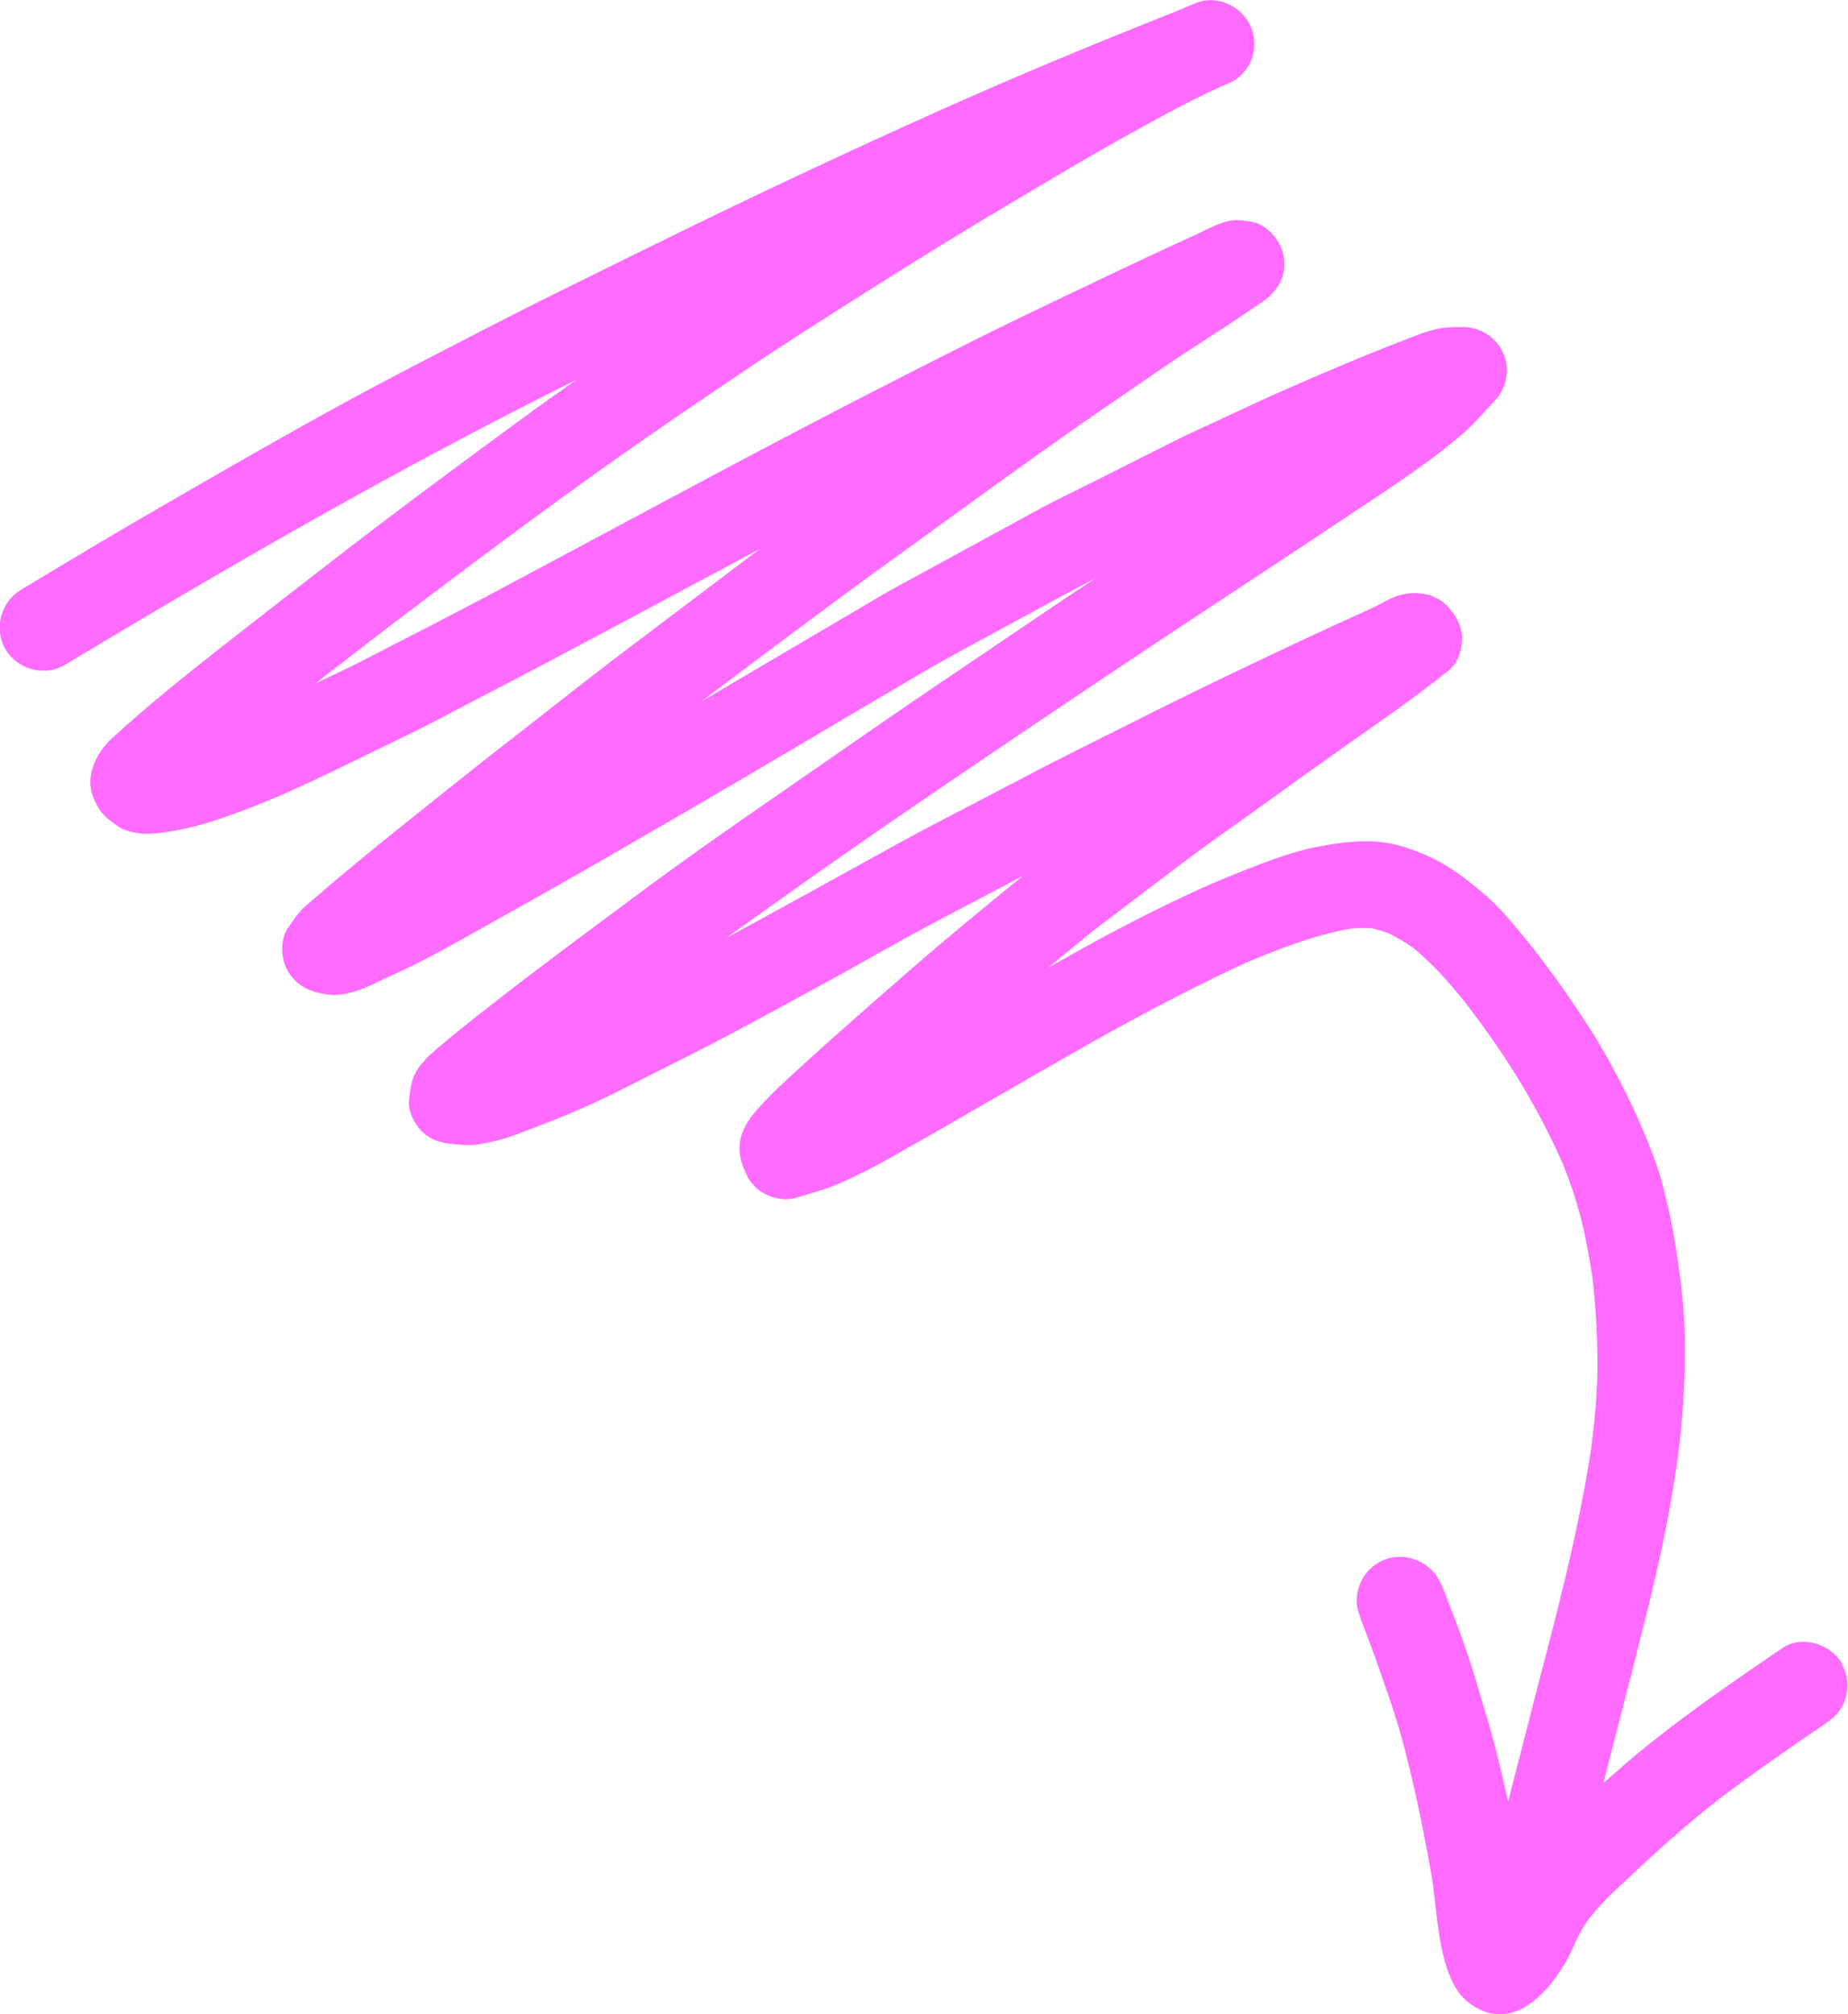 <?xml version="1.0" encoding="UTF-8"?> <svg xmlns="http://www.w3.org/2000/svg" id="Layer_2" viewBox="0 0 168.6 183.74"><defs><style> .cls-1 { fill: #ff6bff; } </style></defs><g id="_x34_1b"><g><path class="cls-1" d="M30.46,51.08s.08-.06.12-.09c.14-.1.27-.21.4-.31-.17.14-.35.27-.52.41Z"></path><path class="cls-1" d="M168.06,151.74c-1.04-1.77-3.64-2.64-5.43-1.42-5,3.4-10.02,6.83-14.61,10.8-.59.51-1.17,1.02-1.74,1.53.36-1.4.71-2.8,1.08-4.2,1.06-4.1,2.11-8.19,3.12-12.3,1-4.09,1.86-8.19,2.47-12.36.62-4.22.85-8.42.73-12.68-.07-2.23-.36-4.47-.69-6.67-.29-2-.69-3.97-1.19-5.94-.54-2.18-1.41-4.29-2.31-6.34-.84-1.92-1.8-3.78-2.82-5.62-.99-1.8-2.13-3.54-3.29-5.24-1.24-1.81-2.54-3.6-3.92-5.3-1.27-1.56-2.56-3.19-4.11-4.5-1.62-1.37-3.25-2.62-5.2-3.47-1.51-.66-3.03-1.17-4.69-1.27-1.69-.1-3.35.13-5.01.43-1.8.33-3.59.92-5.3,1.57-2.05.78-4.09,1.59-6.08,2.51-3.5,1.62-6.95,3.37-10.32,5.25-1.05.58-2.1,1.17-3.14,1.76,1.39-1.14,2.78-2.28,4.17-3.42,2.58-1.96,5.16-3.91,7.74-5.87,2.37-1.8,4.82-3.5,7.24-5.24,2.24-1.61,4.47-3.23,6.72-4.82,1.79-1.26,3.59-2.53,5.38-3.79,1.84-1.3,3.61-2.63,5.37-4.04.78-.62,1.16-1.86,1.16-2.81,0-1.12-.46-1.98-1.16-2.81-1.12-1.32-2.91-1.64-4.53-1.19-.89.24-1.71.81-2.55,1.19-1.13.51-2.26,1.02-3.39,1.54-1.77.81-3.54,1.64-5.29,2.47-3.99,1.9-8,3.8-11.95,5.8-3.72,1.88-7.48,3.7-11.16,5.65-3.98,2.1-8.02,4.12-11.96,6.3-5.03,2.79-10.07,5.56-15.13,8.31,1.7-1.22,3.4-2.43,5.1-3.64,6.41-4.57,12.91-9.02,19.44-13.43,6.79-4.59,13.59-9.15,20.43-13.65,2.87-1.88,5.72-3.78,8.58-5.67,1.44-.95,2.87-1.91,4.31-2.86,2.11-1.39,4.21-2.8,6.24-4.29,1.01-.74,1.99-1.52,2.95-2.33,1.09-.92,2.02-2.04,3-3.07.98-1.03,1.4-2.47,1.02-3.86-.47-1.71-2.06-2.9-3.83-2.92-.81,0-1.64,0-2.43.18-.6.14-1.17.32-1.75.54-.53.2-1.05.4-1.58.61-.97.38-1.94.75-2.9,1.15-2.39.98-4.77,1.99-7.14,3.03-1.86.81-3.7,1.66-5.53,2.52-1.77.83-3.57,1.63-5.32,2.51-2.38,1.2-4.75,2.39-7.13,3.59-1.59.8-3.21,1.56-4.77,2.4-4.4,2.4-8.8,4.8-13.19,7.19-1.28.7-2.51,1.46-3.77,2.19-2.52,1.48-5.04,2.96-7.55,4.44-2.15,1.26-4.3,2.53-6.45,3.8,5.8-4.38,11.61-8.75,17.5-13,6.96-5.03,13.88-10.14,20.99-14.96,1.94-1.32,3.86-2.68,5.83-3.96,2.31-1.5,4.61-2.99,6.88-4.55,1.18-.81,1.97-1.95,1.97-3.43,0-.71-.18-1.38-.54-2-.47-.81-1.41-1.66-2.37-1.83-.83-.14-1.54-.29-2.37-.04-.69.2-1.33.48-1.97.8-.52.26-1.05.51-1.59.75-1.06.48-2.12.98-3.18,1.47-1.72.8-3.44,1.61-5.15,2.43-3.78,1.8-7.56,3.59-11.31,5.47-8.12,4.07-16.18,8.25-24.2,12.53-6.81,3.63-13.61,7.29-20.42,10.91-3.44,1.83-6.93,3.59-10.38,5.38-1.59.83-3.23,1.58-4.84,2.36-.03.02-.07.03-.1.05.36-.28.71-.56,1.07-.83,1.88-1.45,3.77-2.91,5.65-4.36,6.93-5.25,13.87-10.47,20.97-15.48,3.74-2.64,7.52-5.2,11.32-7.76,3.62-2.45,7.3-4.78,10.99-7.12,4.89-3.11,9.83-6.14,14.83-9.09,2.8-1.66,5.6-3.34,8.44-4.92,3.06-1.7,6.12-3.43,9.31-4.88.38-.16.76-.32,1.14-.49.6-.35,1.07-.83,1.43-1.42.54-.92.68-2.04.4-3.06-.28-.99-.94-1.85-1.83-2.37-.58-.34-1.34-.57-2.07-.57-.35,0-.68.05-.99.16-.58.21-1.15.45-1.72.71-7.51,2.97-14.98,6.06-22.35,9.37-7.77,3.49-15.48,7.1-23.14,10.84-4.31,2.11-8.61,4.22-12.91,6.36-4,2-7.97,4.08-11.94,6.13-7.75,4.02-15.32,8.41-22.88,12.77-4.21,2.43-8.37,4.93-12.54,7.44-1.85,1.11-2.53,3.55-1.43,5.43,1.08,1.85,3.58,2.54,5.43,1.42,15-9.01,30.17-17.78,45.84-25.59.27-.13.54-.27.81-.4-1.77,1.24-3.54,2.5-5.28,3.78-5.62,4.13-11.23,8.27-16.74,12.54-3.49,2.69-6.97,5.4-10.44,8.12-3.36,2.64-6.69,5.32-9.85,8.2-1.1,1-2.03,2.51-2.03,4.04,0,.89.32,1.62.75,2.37.45.76,1.11,1.19,1.8,1.69.58.42,1.85.67,2.54.67.77,0,1.52-.1,2.28-.23,1.58-.26,3.08-.67,4.6-1.19,3.77-1.28,7.39-2.94,10.96-4.68,2.16-1.05,4.31-2.09,6.46-3.14,2.04-1,4.04-2.09,6.06-3.14,8.6-4.45,17.11-9.07,25.66-13.62-.5.38-1.01.75-1.51,1.13-3.66,2.76-7.31,5.53-10.97,8.29-3.58,2.71-7.08,5.51-10.63,8.26-3.28,2.55-6.51,5.15-9.75,7.74-1.37,1.11-2.74,2.21-4.1,3.34-.77.64-1.54,1.27-2.29,1.91l-1.38,1.19c-.29.24-.57.49-.86.74-.62.54-1.1,1.29-1.57,1.96-.59.84-.66,2.1-.4,3.06.37,1.35,1.44,2.38,2.77,2.77.55.16,1.25.31,1.81.31.74,0,1.56-.21,2.25-.44.72-.24,1.45-.61,2.13-.94.61-.29,1.23-.57,1.85-.85,1.82-.85,3.59-1.82,5.35-2.8,2.46-1.38,4.93-2.76,7.39-4.14,3.86-2.16,7.68-4.4,11.51-6.61,7.61-4.39,15.15-8.91,22.73-13.36,3.13-1.83,6.34-3.52,9.53-5.26,2.25-1.23,4.49-2.44,6.76-3.63-.03.02-.06.04-.09.06-3.47,2.28-6.89,4.64-10.34,6.96-3.02,2.04-6.05,4.08-9.05,6.15-3.95,2.74-7.9,5.48-11.85,8.21-3.12,2.16-6.24,4.37-9.3,6.62-3.49,2.58-6.97,5.16-10.43,7.78-1.84,1.39-3.66,2.81-5.47,4.23-.81.64-1.62,1.3-2.42,1.95-.68.56-1.35,1.14-2.01,1.72-.13.16-.26.31-.39.47-.49.5-.83,1.08-1.02,1.75-.16.57-.21,1.16-.28,1.75-.12.98.5,2.14,1.16,2.81.8.8,1.71,1.05,2.81,1.16.54.05,1.05.11,1.59.1.74-.01,1.58-.22,2.31-.38,1.28-.29,2.52-.83,3.74-1.29,2.54-.94,5.08-2.04,7.5-3.26,2.34-1.18,4.68-2.36,7.02-3.54,3.94-1.99,7.79-4.14,11.67-6.24,3.47-1.88,6.88-3.89,10.37-5.72,2.61-1.37,5.21-2.75,7.82-4.12-3.33,2.72-6.66,5.44-9.91,8.26-2.57,2.23-5.13,4.48-7.68,6.74-1.1.98-2.18,1.98-3.27,2.97-.95.87-1.89,1.73-2.77,2.68-.87.93-1.71,1.87-2.07,3.14-.19.7-.19,1.41,0,2.11.12.57.38,1.08.62,1.61.35.6.83,1.07,1.42,1.42.9.52,2.06.71,3.06.4.85-.26,1.71-.5,2.56-.78,1.19-.4,2.35-.97,3.47-1.52,1.89-.93,3.7-2.03,5.54-3.06,1.49-.83,2.95-1.69,4.42-2.54,2.92-1.68,5.85-3.36,8.77-5.04,5.29-3.04,10.67-5.91,16.2-8.48,3.11-1.29,6.25-2.53,9.58-3.11.61-.05,1.21-.07,1.82-.04.54.11,1.05.26,1.57.45.82.4,1.59.85,2.34,1.38.81.7,1.59,1.41,2.32,2.19.85.9,1.63,1.85,2.42,2.81,1.64,2.15,3.21,4.35,4.63,6.65,1.61,2.6,3.02,5.29,4.27,8.08.64,1.65,1.21,3.3,1.64,5.02.44,1.75.75,3.52,1.03,5.3.3,2.67.45,5.33.45,8.03,0,2.53-.26,5.05-.57,7.55-1.19,7.86-3.28,15.54-5.27,23.22-.78,3-1.53,6-2.31,9-.26-1.2-.54-2.4-.83-3.59-.43-1.8-.94-3.59-1.49-5.36-.31-1.11-.64-2.21-.99-3.31-.41-1.29-.86-2.57-1.33-3.84-.24-.64-.49-1.28-.74-1.92-.42-1.06-.79-2.36-1.65-3.16-1.3-1.23-3.23-1.54-4.81-.62-1.5.88-2.34,2.79-1.82,4.49.27.87.64,1.72.95,2.57.36.96.71,1.92,1.04,2.89.59,1.68,1.18,3.38,1.7,5.08,1.25,4.45,2.2,8.98,2.99,13.54.56,3.22.54,9.37,3.36,11.54,3.64,2.8,6.88-.34,8.77-3.5.77-1.28,1.19-2.69,2.05-3.88,1.23-1.71,3-3.23,4.53-4.67,2.36-2.23,4.79-4.35,7.34-6.37,3.24-2.46,6.57-4.77,9.93-7.05.88-.6,1.54-1.32,1.82-2.37.28-1.02.14-2.14-.4-3.06Z"></path></g></g></svg> 